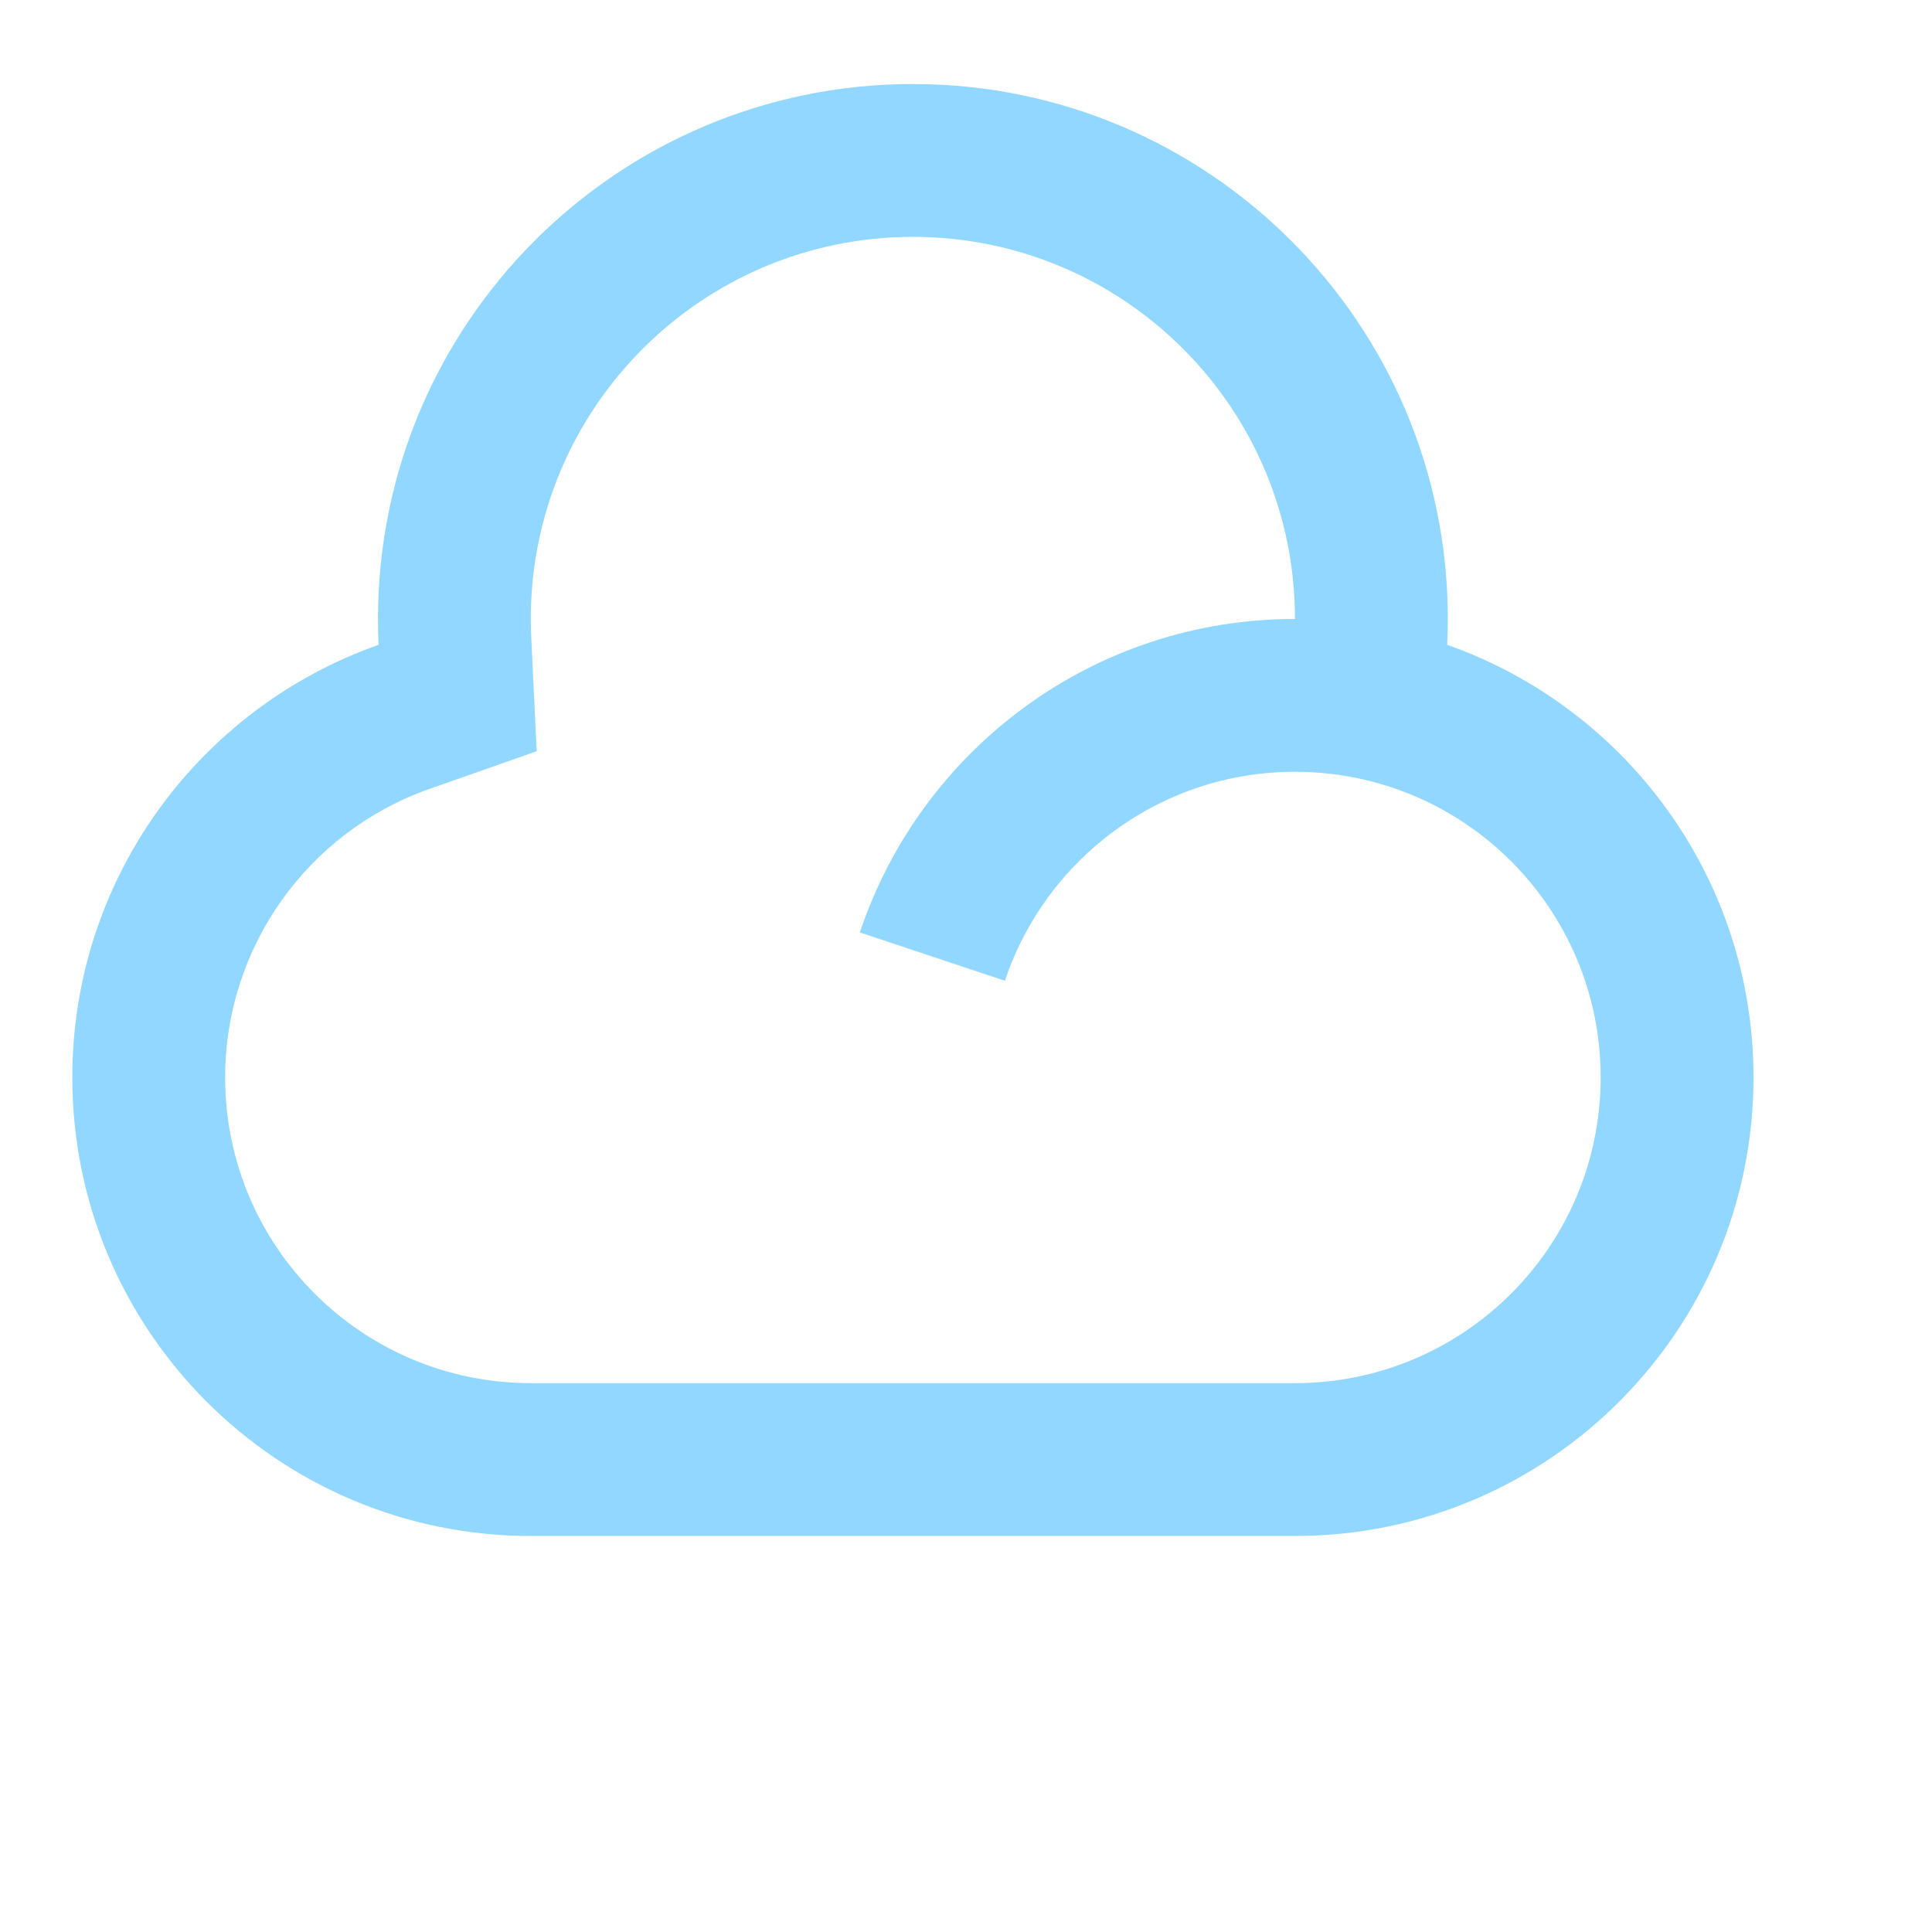 <?xml version="1.0" encoding="UTF-8"?>
<svg xmlns="http://www.w3.org/2000/svg" width="54" height="54" viewBox="0 0 54 54" fill="none">
  <path d="M25.516 2.349C33.773 2.349 40.467 9.043 40.467 17.3C40.467 17.543 40.461 17.784 40.45 18.023C45.436 19.778 49.011 24.529 49.011 30.116C49.011 37.193 43.273 42.931 36.195 42.931H14.836C7.759 42.931 2.021 37.193 2.021 30.116C2.021 24.529 5.595 19.778 10.582 18.023C10.57 17.784 10.565 17.543 10.565 17.3C10.565 9.043 17.258 2.349 25.516 2.349ZM25.516 6.621C19.618 6.621 14.836 11.402 14.836 17.3C14.836 17.474 14.84 17.648 14.849 17.82L15 20.997L11.999 22.053C8.609 23.246 6.293 26.461 6.293 30.116C6.293 34.834 10.118 38.659 14.836 38.659H36.195C40.913 38.659 44.739 34.834 44.739 30.116C44.739 25.395 40.916 21.572 36.195 21.572C32.421 21.572 29.219 24.019 28.088 27.413L24.034 26.062C25.73 20.971 30.535 17.3 36.195 17.3C36.195 11.402 31.414 6.621 25.516 6.621Z" fill="#91D7FF"></path>
</svg>

